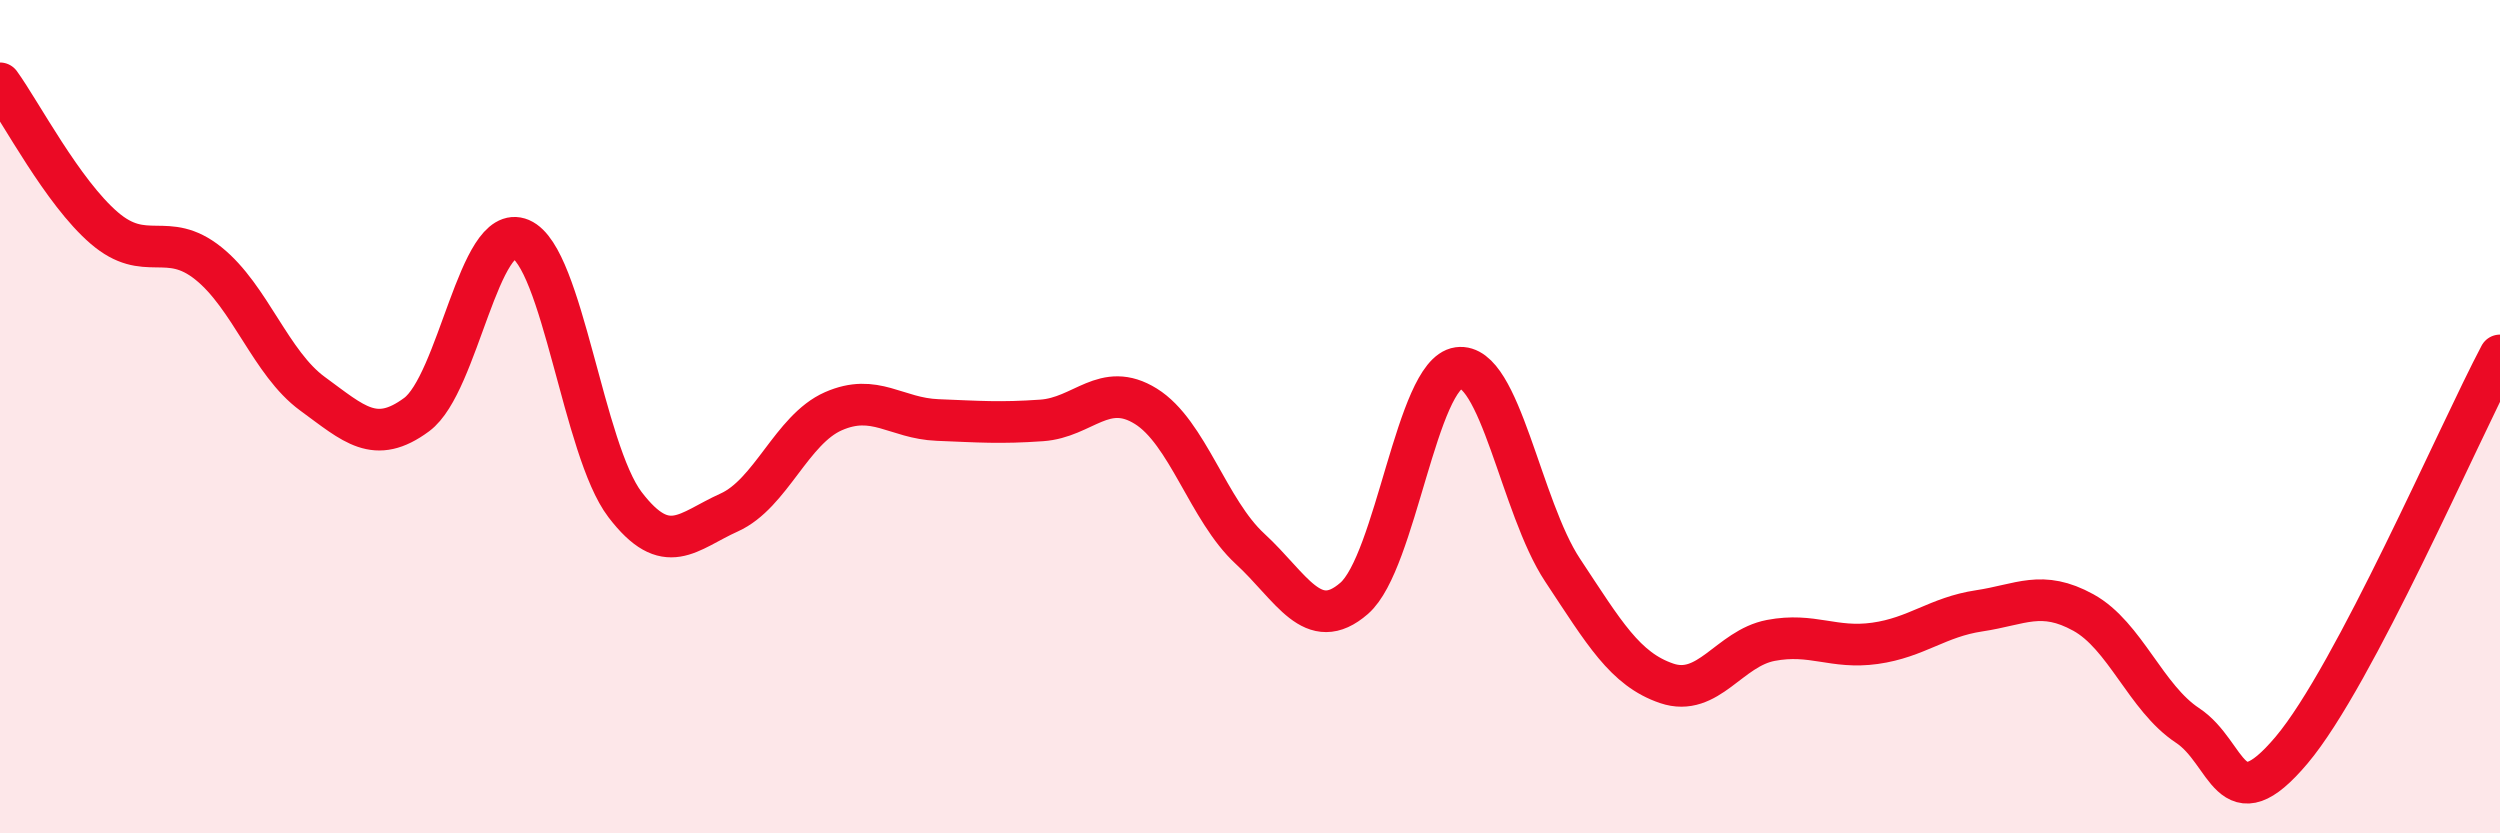 
    <svg width="60" height="20" viewBox="0 0 60 20" xmlns="http://www.w3.org/2000/svg">
      <path
        d="M 0,2 C 0.5,2.69 1.5,4.61 2.5,5.47 C 3.5,6.33 4,5.52 5,6.32 C 6,7.12 6.5,8.72 7.5,9.45 C 8.5,10.18 9,10.69 10,9.95 C 11,9.21 11.5,5.31 12.5,5.74 C 13.5,6.17 14,10.8 15,12.11 C 16,13.42 16.5,12.75 17.5,12.3 C 18.5,11.85 19,10.31 20,9.87 C 21,9.43 21.5,10.04 22.5,10.08 C 23.5,10.12 24,10.16 25,10.09 C 26,10.02 26.5,9.13 27.5,9.75 C 28.5,10.37 29,12.25 30,13.17 C 31,14.09 31.5,15.23 32.5,14.36 C 33.5,13.49 34,8.97 35,8.83 C 36,8.69 36.5,12.17 37.5,13.68 C 38.5,15.19 39,16.06 40,16.4 C 41,16.74 41.5,15.56 42.5,15.37 C 43.5,15.18 44,15.58 45,15.44 C 46,15.3 46.5,14.81 47.5,14.66 C 48.5,14.51 49,14.15 50,14.7 C 51,15.25 51.5,16.75 52.5,17.41 C 53.5,18.07 53.5,19.78 55,18 C 56.5,16.22 59,10.42 60,8.53L60 20L0 20Z"
        fill="#EB0A25"
        opacity="0.1"
        stroke-linecap="round"
        stroke-linejoin="round"
      />
      <path
        d="M 0,2 C 0.5,2.69 1.5,4.61 2.5,5.47 C 3.5,6.33 4,5.52 5,6.32 C 6,7.12 6.5,8.72 7.5,9.45 C 8.5,10.18 9,10.69 10,9.95 C 11,9.21 11.5,5.31 12.5,5.74 C 13.5,6.17 14,10.8 15,12.11 C 16,13.42 16.5,12.75 17.5,12.3 C 18.5,11.85 19,10.31 20,9.87 C 21,9.43 21.5,10.04 22.5,10.08 C 23.5,10.12 24,10.16 25,10.09 C 26,10.02 26.5,9.13 27.5,9.75 C 28.5,10.37 29,12.25 30,13.17 C 31,14.09 31.5,15.23 32.5,14.36 C 33.5,13.49 34,8.97 35,8.83 C 36,8.69 36.5,12.17 37.5,13.68 C 38.5,15.19 39,16.06 40,16.4 C 41,16.74 41.5,15.56 42.5,15.37 C 43.5,15.18 44,15.58 45,15.44 C 46,15.3 46.5,14.81 47.5,14.66 C 48.5,14.51 49,14.15 50,14.7 C 51,15.25 51.5,16.75 52.5,17.41 C 53.5,18.07 53.5,19.78 55,18 C 56.5,16.22 59,10.42 60,8.53"
        stroke="#EB0A25"
        stroke-width="1"
        fill="none"
        stroke-linecap="round"
        stroke-linejoin="round"
      />
    </svg>
  